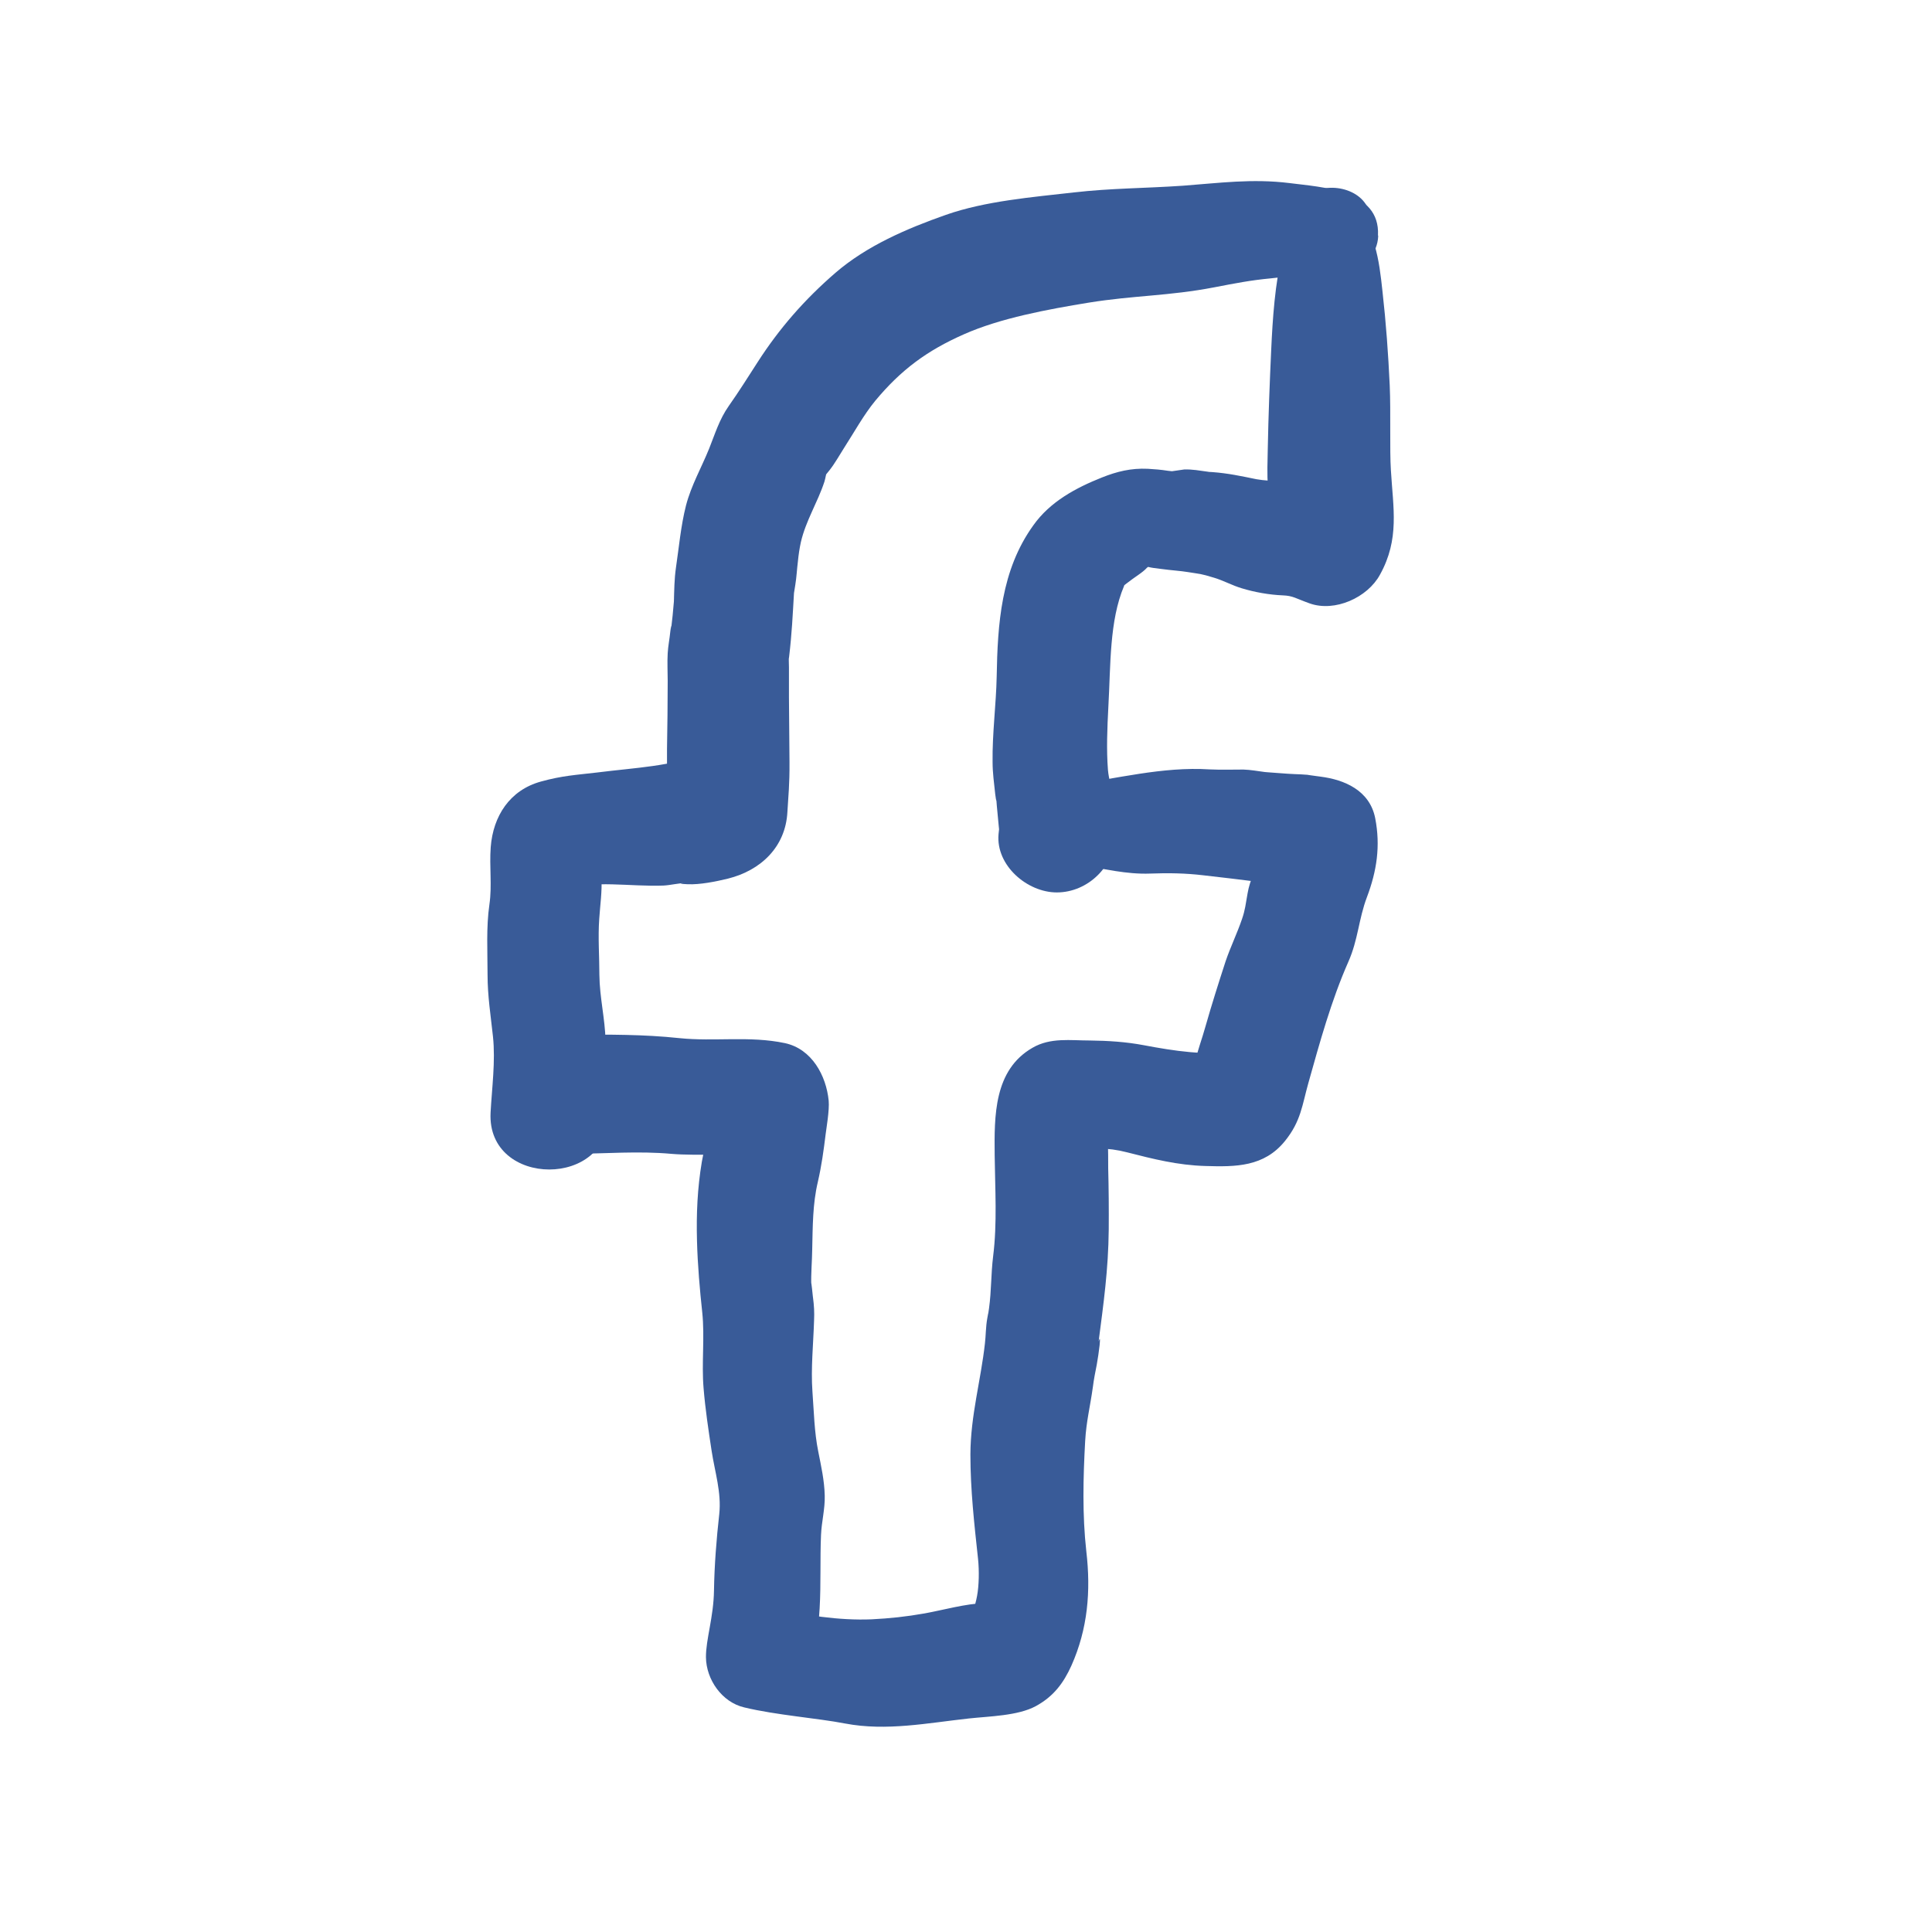 <svg width="25" height="25" viewBox="0 0 25 25" fill="none" xmlns="http://www.w3.org/2000/svg">
<path d="M17.831 3.044C17.86 2.452 17.099 2.423 16.686 2.369C16.203 2.309 15.77 2.369 15.309 2.403C14.816 2.437 14.374 2.435 13.896 2.49C13.359 2.551 12.75 2.601 12.24 2.78C11.731 2.959 11.216 3.181 10.812 3.529C10.409 3.877 10.083 4.252 9.805 4.684C9.682 4.875 9.561 5.068 9.431 5.252C9.307 5.428 9.249 5.624 9.177 5.803C9.078 6.049 8.945 6.279 8.877 6.54C8.81 6.801 8.783 7.103 8.747 7.344C8.725 7.496 8.725 7.637 8.72 7.789C8.72 7.772 8.727 7.69 8.72 7.786C8.711 7.902 8.698 8.026 8.684 8.142C8.686 8.113 8.689 8.047 8.674 8.17C8.665 8.265 8.645 8.359 8.64 8.453C8.633 8.572 8.64 8.692 8.64 8.811C8.64 9.106 8.636 9.398 8.631 9.693C8.631 9.746 8.631 9.801 8.631 9.854C8.631 9.881 8.631 10.115 8.631 10.05C8.633 9.98 8.619 10.111 8.619 10.111C8.626 10.06 8.534 10.669 8.602 10.285L8.81 9.927L8.788 9.951L9.145 9.743C8.65 9.922 8.259 9.929 7.718 9.997C7.457 10.028 7.278 10.036 7 10.113C6.596 10.224 6.381 10.56 6.35 10.961C6.331 11.217 6.369 11.456 6.333 11.703C6.29 12.002 6.309 12.312 6.309 12.614C6.309 12.889 6.35 13.143 6.379 13.413C6.413 13.732 6.365 14.08 6.348 14.399C6.299 15.378 7.916 15.378 7.867 14.399C7.853 14.088 7.846 13.778 7.836 13.469C7.829 13.179 7.759 12.906 7.756 12.616C7.756 12.377 7.737 12.13 7.754 11.891C7.766 11.708 7.792 11.541 7.783 11.357C7.776 11.21 7.761 11.065 7.778 10.918L7.681 11.278L7.635 11.331L7.321 11.514C7.672 11.382 8.15 11.476 8.587 11.459C8.682 11.454 8.778 11.427 8.872 11.427C8.834 11.427 8.742 11.435 8.899 11.442C9.056 11.449 9.261 11.408 9.421 11.369C9.844 11.263 10.165 10.961 10.189 10.507C10.201 10.294 10.218 10.156 10.216 9.862C10.213 9.567 10.211 9.299 10.209 9.016C10.209 8.888 10.209 8.762 10.209 8.634C10.209 8.579 10.204 8.518 10.209 8.463C10.209 8.475 10.199 8.593 10.211 8.499C10.247 8.195 10.257 7.97 10.276 7.641C10.276 7.682 10.259 7.757 10.291 7.569C10.308 7.467 10.312 7.366 10.325 7.264C10.334 7.175 10.344 7.105 10.363 7.016C10.428 6.735 10.578 6.506 10.668 6.233C10.682 6.187 10.689 6.129 10.706 6.083C10.682 6.141 10.627 6.221 10.735 6.083C10.805 5.994 10.861 5.892 10.921 5.798C11.052 5.595 11.175 5.37 11.325 5.187C11.661 4.783 11.996 4.537 12.47 4.327C12.944 4.116 13.557 4.003 14.089 3.916C14.671 3.822 15.125 3.831 15.712 3.718C15.993 3.664 16.186 3.626 16.444 3.602C16.744 3.575 17.07 3.491 17.355 3.503L16.942 3.266L16.957 3.292C17.198 3.713 17.812 3.507 17.834 3.056L17.831 3.044Z" fill="#395B98"/>
<path d="M7.688 13.65C7.688 13.558 7.678 13.549 7.652 13.481C7.642 13.445 7.623 13.413 7.596 13.384C7.584 13.37 7.574 13.355 7.562 13.341H7.56C7.507 13.285 7.442 13.247 7.369 13.227C7.292 13.206 7.217 13.206 7.14 13.227C7.132 13.227 7.125 13.23 7.118 13.232C7.048 13.251 6.985 13.288 6.932 13.341C6.879 13.394 6.845 13.454 6.823 13.527C6.804 13.602 6.804 13.677 6.823 13.749C6.842 13.819 6.879 13.882 6.932 13.935C6.937 13.94 6.944 13.945 6.949 13.95L6.838 13.529V13.534L6.823 13.65C6.823 13.71 6.833 13.766 6.859 13.817C6.867 13.834 6.874 13.853 6.881 13.87L6.949 13.957C6.987 14 7.036 14.029 7.089 14.046C7.123 14.066 7.159 14.075 7.198 14.075C7.256 14.087 7.314 14.085 7.372 14.068L7.475 14.025L7.562 13.957C7.606 13.918 7.635 13.87 7.652 13.817C7.678 13.766 7.69 13.71 7.688 13.65Z" fill="#395B98"/>
<path d="M17 2.476C16.669 2.637 16.664 2.997 16.596 3.27C16.497 3.671 16.468 4.121 16.449 4.534C16.43 4.947 16.413 5.38 16.405 5.805C16.403 5.969 16.393 6.133 16.408 6.298C16.459 6.508 16.466 6.578 16.434 6.506C16.42 6.472 16.418 6.501 16.43 6.59V6.682C16.422 6.822 16.432 6.803 16.461 6.622L17.159 6.223C17.302 6.24 16.773 6.175 16.901 6.179C16.782 6.175 16.664 6.208 16.548 6.218C16.456 6.225 16.357 6.218 16.258 6.201C16.058 6.16 15.891 6.124 15.69 6.109C15.557 6.1 15.695 6.114 15.63 6.104C15.526 6.09 15.427 6.071 15.323 6.075L15.149 6.1C15.226 6.107 15.214 6.102 15.113 6.092C15.026 6.078 14.939 6.071 14.852 6.066C14.634 6.056 14.451 6.102 14.258 6.179C13.924 6.312 13.588 6.491 13.371 6.798C12.953 7.378 12.909 8.074 12.897 8.757C12.89 9.113 12.839 9.492 12.844 9.859C12.844 10.002 12.863 10.13 12.878 10.275C12.878 10.282 12.897 10.412 12.892 10.34C12.9 10.458 12.914 10.574 12.924 10.693C12.936 10.847 12.941 10.582 12.921 10.794C12.885 11.2 13.293 11.548 13.675 11.548C14.081 11.548 14.434 11.202 14.429 10.794C14.429 10.736 14.429 10.681 14.424 10.623C14.419 10.543 14.407 10.466 14.39 10.391C14.383 10.347 14.381 10.345 14.383 10.391C14.39 10.48 14.386 10.313 14.386 10.296C14.383 10.183 14.347 10.076 14.337 9.965C14.316 9.7 14.328 9.415 14.342 9.149C14.373 8.6 14.354 8.037 14.545 7.583C14.574 7.513 14.446 7.658 14.588 7.542C14.678 7.47 14.787 7.409 14.842 7.346L14.912 7.298C14.758 7.298 14.726 7.305 14.816 7.32C14.871 7.349 14.975 7.354 15.033 7.363C15.156 7.38 15.277 7.387 15.367 7.402C15.543 7.431 15.524 7.419 15.714 7.477C15.833 7.513 15.946 7.576 16.067 7.612C16.234 7.663 16.425 7.697 16.599 7.704C16.732 7.709 16.765 7.743 16.947 7.808C17.273 7.924 17.696 7.733 17.857 7.436C18.113 6.974 18.027 6.576 17.998 6.083C17.981 5.822 17.998 5.331 17.983 4.988C17.964 4.578 17.935 4.176 17.889 3.768C17.867 3.565 17.845 3.367 17.787 3.171C17.77 3.109 17.744 3.055 17.732 2.99C17.727 2.964 17.741 2.77 17.727 2.896C17.775 2.502 17.29 2.338 17.002 2.48L17 2.476Z" fill="#395B98"/>
<path d="M13.98 11.198C14.291 11.239 14.567 11.316 14.886 11.304C15.115 11.295 15.342 11.299 15.569 11.326C16.055 11.382 16.454 11.428 16.891 11.5L16.381 10.99C16.36 10.852 16.398 10.811 16.347 10.976C16.34 10.995 16.297 11.118 16.309 11.089C16.248 11.249 16.173 11.389 16.144 11.558C16.118 11.703 16.113 11.771 16.072 11.891C16.009 12.077 15.922 12.254 15.859 12.44C15.768 12.72 15.678 13.003 15.598 13.285C15.555 13.44 15.499 13.587 15.463 13.742C15.492 13.624 15.42 13.875 15.415 13.887C15.4 13.926 15.309 14.088 15.395 13.945L15.664 13.677L15.62 13.708L15.997 13.607C15.589 13.66 15.2 13.6 14.801 13.525C14.569 13.481 14.34 13.467 14.105 13.464C13.852 13.464 13.593 13.423 13.361 13.558C12.859 13.846 12.866 14.443 12.871 14.95C12.876 15.383 12.905 15.83 12.851 16.257C12.822 16.494 12.83 16.697 12.798 16.929C12.781 17.052 12.798 16.929 12.776 17.055C12.755 17.168 12.757 17.286 12.745 17.383C12.692 17.864 12.559 18.316 12.557 18.821C12.557 19.28 12.607 19.719 12.656 20.174C12.672 20.326 12.668 20.519 12.643 20.652C12.636 20.698 12.605 20.811 12.6 20.821C12.588 20.85 12.552 20.891 12.547 20.923C12.496 21.007 12.542 20.981 12.685 20.843C12.878 20.741 12.895 20.708 12.743 20.744C12.496 20.751 12.209 20.833 11.967 20.877C11.725 20.92 11.515 20.942 11.278 20.954C10.865 20.971 10.399 20.903 9.988 20.799L10.484 21.449L10.488 21.387L10.397 21.727C10.679 21.159 10.597 20.473 10.624 19.862C10.631 19.69 10.677 19.526 10.672 19.352C10.667 19.154 10.626 18.975 10.588 18.782C10.537 18.531 10.532 18.265 10.513 18.009C10.491 17.704 10.525 17.39 10.534 17.086C10.539 16.982 10.534 16.893 10.52 16.789C10.52 16.801 10.493 16.516 10.498 16.632C10.493 16.48 10.508 16.322 10.51 16.168C10.517 15.868 10.515 15.581 10.583 15.293C10.631 15.085 10.658 14.887 10.684 14.675C10.691 14.612 10.735 14.365 10.723 14.242C10.691 13.918 10.505 13.573 10.157 13.498C9.696 13.401 9.249 13.481 8.787 13.433C8.326 13.384 7.877 13.387 7.413 13.389C6.42 13.397 6.42 14.938 7.413 14.931C7.84 14.928 8.263 14.892 8.691 14.931C9.031 14.96 9.459 14.914 9.747 14.986L9.181 14.242C9.174 14.117 9.174 14.358 9.169 14.38C9.155 14.481 9.152 14.573 9.145 14.675C9.135 14.798 9.104 14.909 9.082 15.032C9.024 15.378 9.01 15.709 9.019 16.054C9.027 16.368 9.056 16.695 9.087 16.982C9.121 17.303 9.077 17.637 9.104 17.96C9.126 18.231 9.167 18.502 9.208 18.772C9.249 19.043 9.338 19.314 9.307 19.594C9.271 19.913 9.244 20.258 9.239 20.58C9.234 20.927 9.133 21.215 9.135 21.445C9.138 21.732 9.341 22.027 9.631 22.094C10.046 22.194 10.573 22.232 10.935 22.302C11.469 22.404 12.006 22.295 12.537 22.237C12.803 22.208 13.17 22.203 13.402 22.078C13.634 21.952 13.762 21.778 13.864 21.553C14.076 21.077 14.117 20.589 14.057 20.075C14.004 19.604 14.016 19.12 14.042 18.647C14.057 18.388 14.105 18.212 14.142 17.946C14.154 17.849 14.173 17.755 14.192 17.659C14.207 17.576 14.219 17.492 14.229 17.407C14.238 17.315 14.233 17.301 14.216 17.359C14.279 16.871 14.342 16.434 14.347 15.909C14.349 15.643 14.347 15.38 14.34 15.114C14.34 15.001 14.34 14.887 14.335 14.774C14.335 14.699 14.33 14.624 14.328 14.547C14.337 14.385 14.301 14.426 14.224 14.665L13.91 14.849C13.832 14.863 13.927 14.858 13.951 14.861C14.033 14.87 14.125 14.861 14.209 14.861C14.342 14.863 14.456 14.878 14.584 14.911C14.924 14.998 15.241 15.078 15.598 15.088C15.99 15.1 16.357 15.1 16.628 14.764C16.835 14.508 16.85 14.298 16.93 14.015C17.077 13.491 17.227 12.945 17.447 12.447C17.575 12.159 17.58 11.894 17.688 11.609C17.816 11.27 17.865 10.947 17.795 10.587C17.724 10.227 17.396 10.089 17.089 10.05C17.205 10.065 16.903 10.026 16.922 10.026C16.864 10.021 16.809 10.019 16.753 10.017C16.633 10.012 16.512 10 16.388 9.992C16.466 9.997 16.417 9.995 16.367 9.99C16.275 9.978 16.183 9.961 16.091 9.958C15.944 9.958 15.801 9.963 15.654 9.956C15.04 9.917 14.444 10.079 13.842 10.159C13.588 10.193 13.434 10.505 13.467 10.732C13.508 11.009 13.714 11.15 13.98 11.183V11.198Z" fill="#395B98"/>
</svg>
